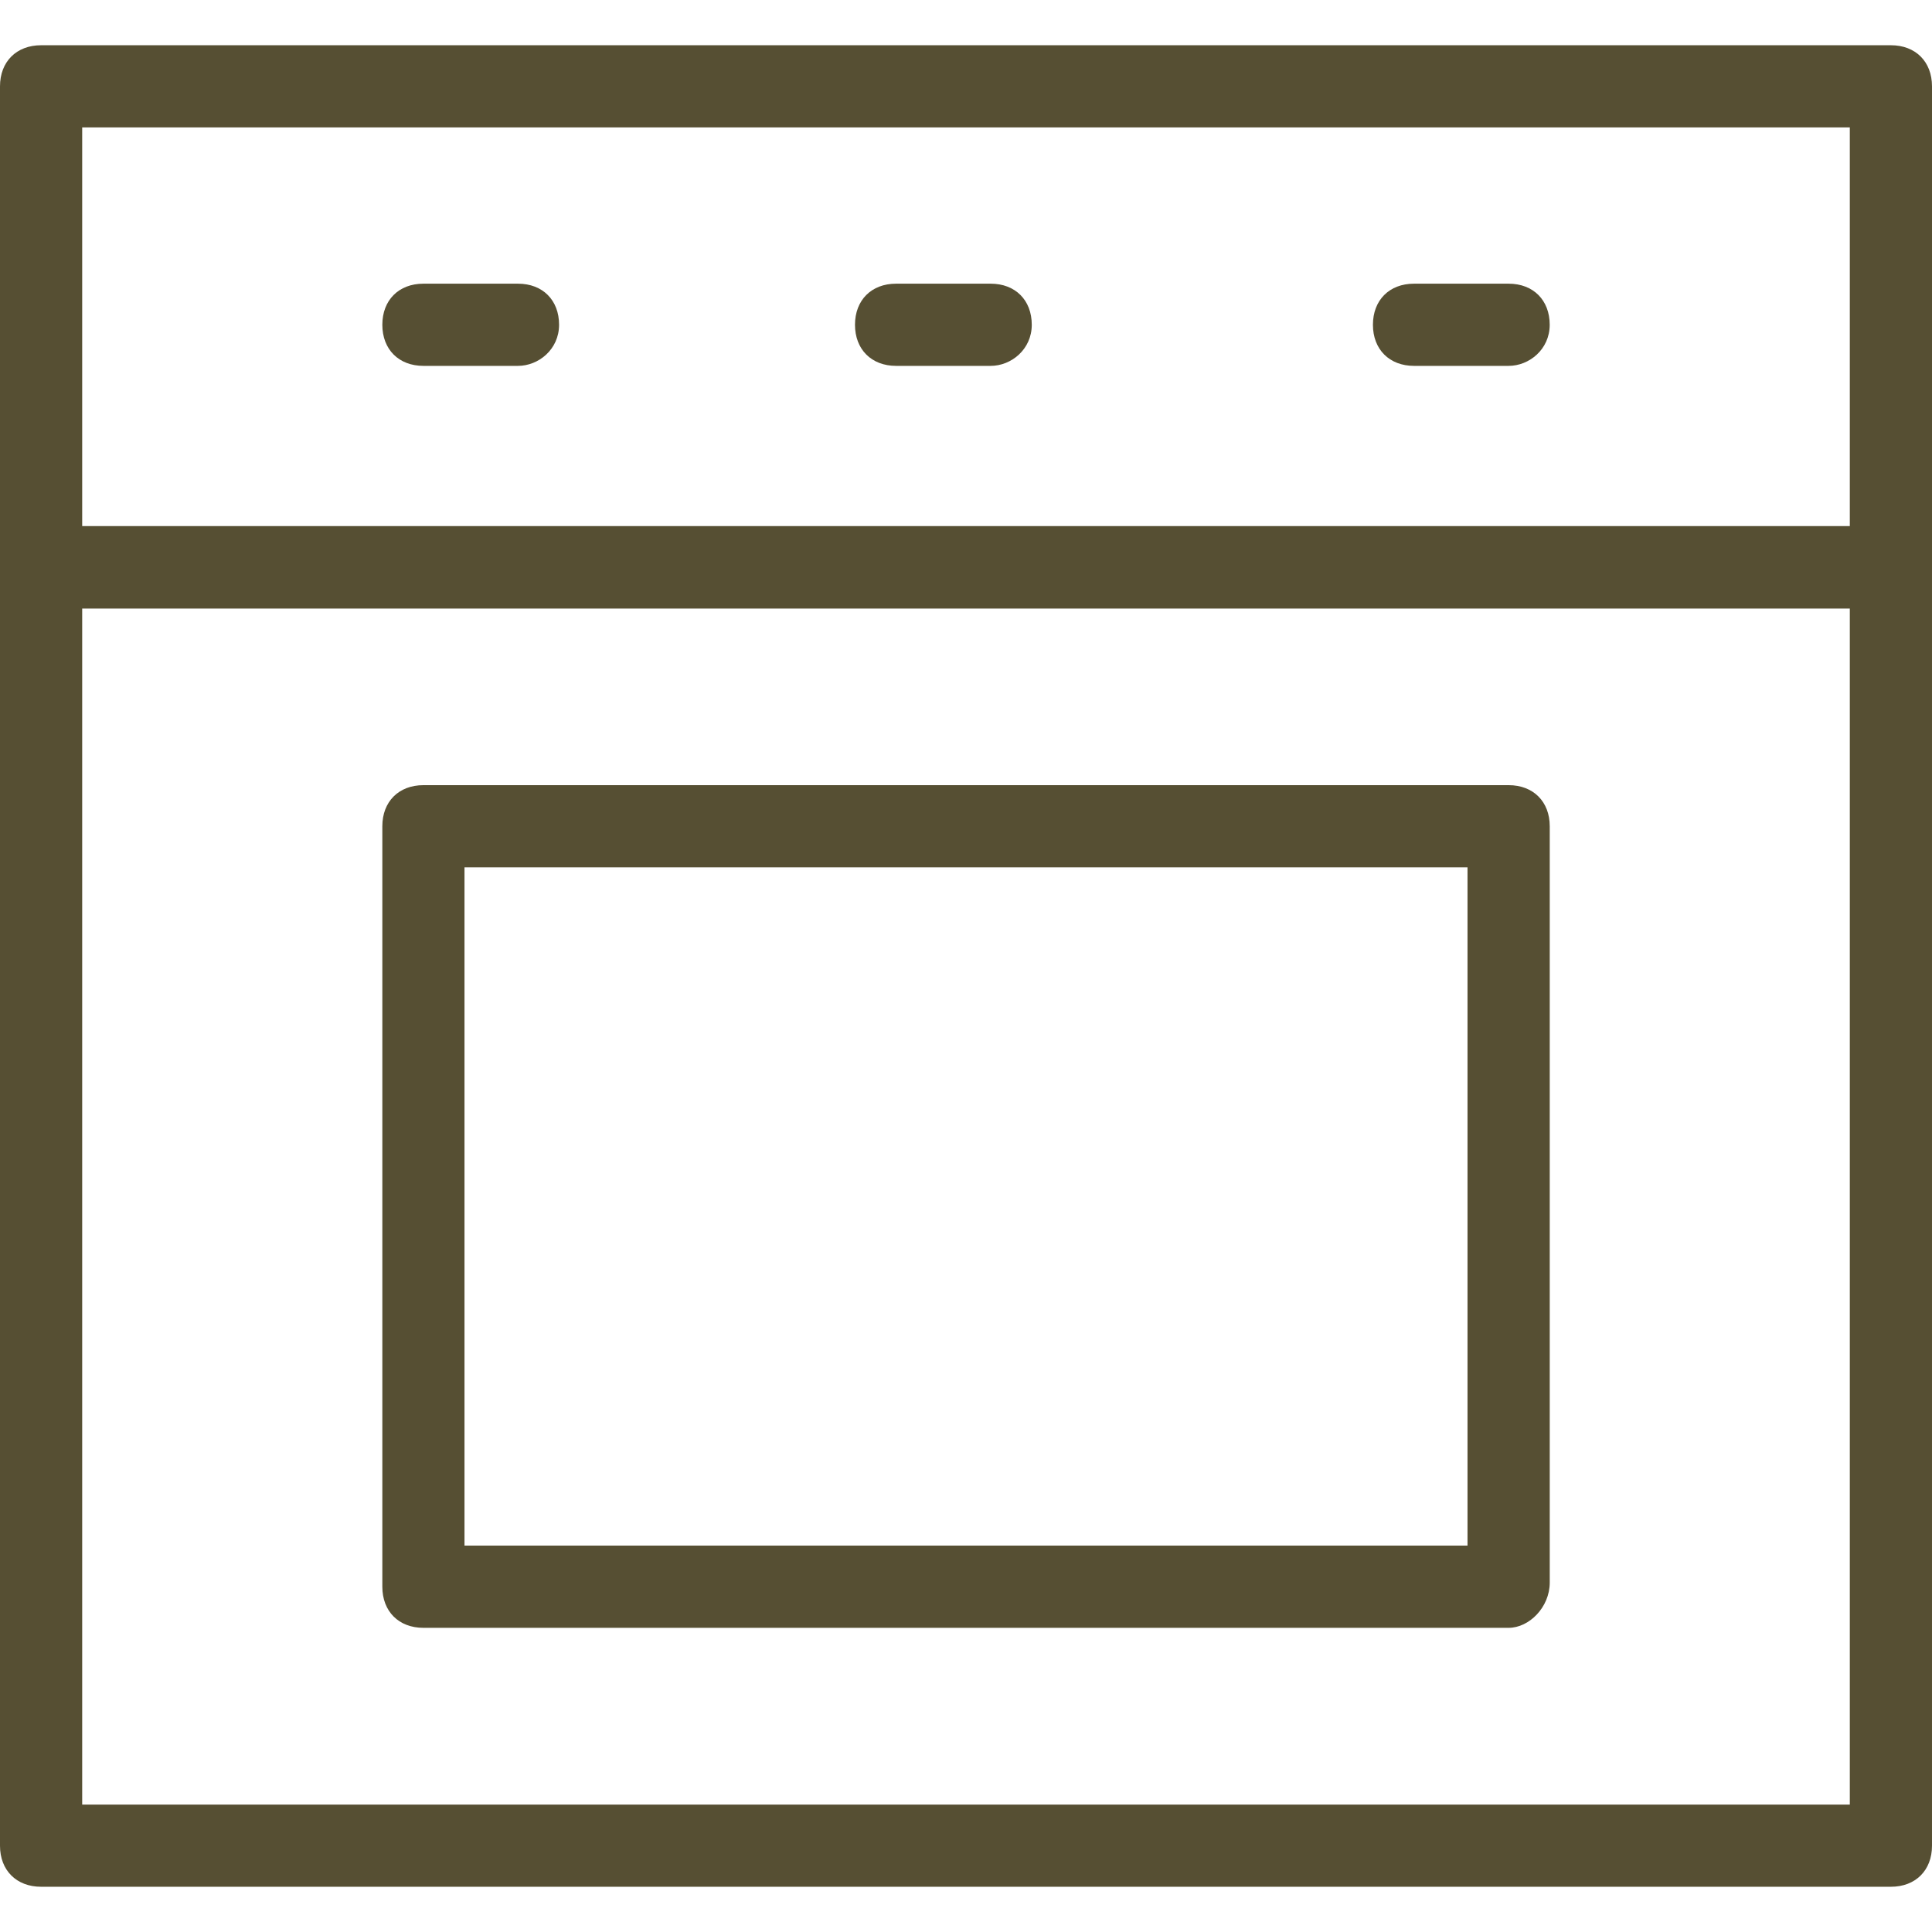 <?xml version="1.0" encoding="utf-8"?>
<!-- Generator: Adobe Illustrator 16.0.0, SVG Export Plug-In . SVG Version: 6.00 Build 0)  -->
<!DOCTYPE svg PUBLIC "-//W3C//DTD SVG 1.1//EN" "http://www.w3.org/Graphics/SVG/1.1/DTD/svg11.dtd">
<svg xmlns="http://www.w3.org/2000/svg" x="0px" y="0px" width="100%" height="100%" viewBox="0 0 48 48">
<g>
	<g>
		<path fill="#564F33" d="M46.979,46.876H1.021C0.409,46.876,0,46.468,0,45.857V14.094c0-0.613,0.409-1.021,1.021-1.021h45.958
			c0.612,0,1.021,0.408,1.021,1.021v31.763C48,46.468,47.592,46.876,46.979,46.876z M2.042,44.835h43.916v-29.72H2.042V44.835z"/>
	</g>
	<g>
		<path fill="#564F33" d="M46.979,15.116H1.021C0.409,15.116,0,14.707,0,14.094V2.145c0-0.613,0.409-1.021,1.021-1.021h45.958
			C47.592,1.124,48,1.532,48,2.145v11.949C48,14.605,47.592,15.116,46.979,15.116z M2.042,13.073h43.916V3.166H2.042V13.073z"/>
	</g>
	<g>
		<g>
			<path fill="#564F33" d="M12.868,9.09H10.52c-0.613,0-1.021-0.409-1.021-1.021s0.408-1.021,1.021-1.021h2.349
				c0.613,0,1.021,0.408,1.021,1.021S13.379,9.09,12.868,9.09z"/>
		</g>
		<g>
			<path fill="#564F33" d="M37.481,9.09h-2.35c-0.612,0-1.021-0.409-1.021-1.021s0.408-1.021,1.021-1.021h2.35
				c0.612,0,1.021,0.408,1.021,1.021S37.991,9.09,37.481,9.09z"/>
		</g>
		<g>
			<path fill="#564F33" d="M24.613,9.09h-2.35c-0.612,0-1.021-0.409-1.021-1.021s0.408-1.021,1.021-1.021h2.35
				c0.612,0,1.021,0.408,1.021,1.021S25.123,9.09,24.613,9.09z"/>
		</g>
	</g>
	<g>
		<g>
			<path fill="#564F33" d="M37.481,40.443H10.52c-0.613,0-1.021-0.408-1.021-1.021V20.528c0-0.613,0.408-1.021,1.021-1.021h26.962
				c0.612,0,1.021,0.409,1.021,1.021V39.32C38.502,39.932,37.991,40.443,37.481,40.443z M11.54,38.4h24.92V21.549H11.54V38.4z"/>
		</g>
	</g>
</g>
</svg>
